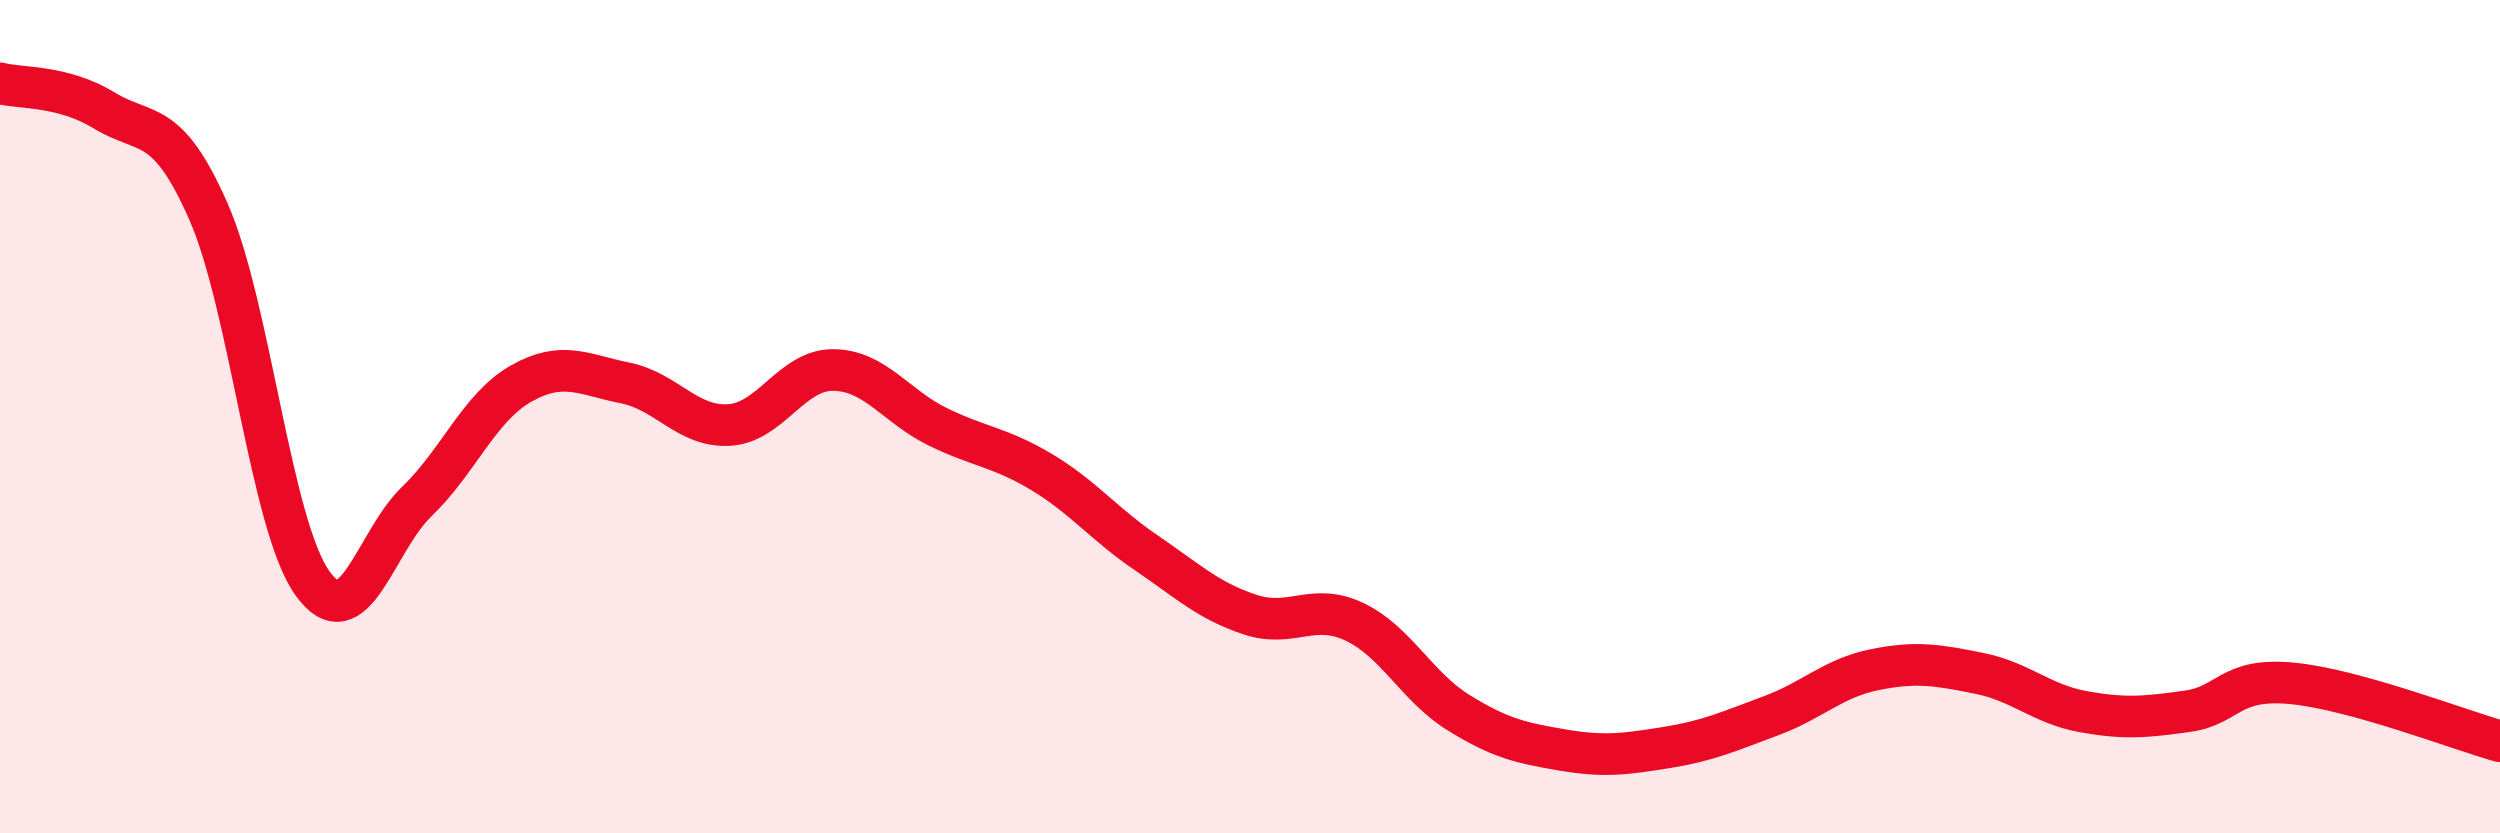 
    <svg width="60" height="20" viewBox="0 0 60 20" xmlns="http://www.w3.org/2000/svg">
      <path
        d="M 0,2 C 0.5,2.13 1.5,2.04 2.5,2.65 C 3.5,3.26 4,2.8 5,5.07 C 6,7.34 6.5,12.61 7.5,14 C 8.5,15.39 9,13 10,12.04 C 11,11.08 11.5,9.78 12.5,9.21 C 13.5,8.64 14,8.99 15,9.19 C 16,9.39 16.5,10.26 17.5,10.2 C 18.5,10.14 19,8.87 20,8.88 C 21,8.89 21.5,9.75 22.5,10.24 C 23.5,10.73 24,10.73 25,11.33 C 26,11.93 26.5,12.58 27.5,13.26 C 28.5,13.94 29,14.42 30,14.75 C 31,15.08 31.5,14.45 32.5,14.92 C 33.5,15.39 34,16.48 35,17.1 C 36,17.72 36.5,17.83 37.5,18 C 38.5,18.17 39,18.1 40,17.94 C 41,17.78 41.5,17.55 42.5,17.18 C 43.5,16.81 44,16.27 45,16.07 C 46,15.87 46.5,15.96 47.5,16.16 C 48.5,16.36 49,16.9 50,17.08 C 51,17.26 51.5,17.21 52.5,17.07 C 53.5,16.93 53.5,16.26 55,16.4 C 56.5,16.54 59,17.51 60,17.79L60 20L0 20Z"
        fill="#EB0A25"
        opacity="0.1"
        stroke-linecap="round"
        stroke-linejoin="round"
      />
      <path
        d="M 0,2 C 0.5,2.13 1.5,2.04 2.5,2.65 C 3.5,3.26 4,2.8 5,5.07 C 6,7.34 6.5,12.61 7.5,14 C 8.5,15.39 9,13 10,12.04 C 11,11.08 11.5,9.78 12.5,9.21 C 13.5,8.64 14,8.99 15,9.19 C 16,9.39 16.5,10.26 17.5,10.2 C 18.5,10.14 19,8.87 20,8.88 C 21,8.89 21.5,9.75 22.5,10.24 C 23.5,10.73 24,10.73 25,11.33 C 26,11.93 26.5,12.58 27.5,13.26 C 28.5,13.94 29,14.42 30,14.75 C 31,15.08 31.5,14.45 32.5,14.92 C 33.5,15.39 34,16.48 35,17.1 C 36,17.72 36.5,17.83 37.5,18 C 38.5,18.17 39,18.1 40,17.94 C 41,17.78 41.5,17.55 42.5,17.18 C 43.5,16.81 44,16.27 45,16.07 C 46,15.87 46.5,15.96 47.5,16.16 C 48.5,16.36 49,16.9 50,17.08 C 51,17.26 51.5,17.21 52.5,17.07 C 53.5,16.93 53.5,16.26 55,16.4 C 56.5,16.54 59,17.51 60,17.79"
        stroke="#EB0A25"
        stroke-width="1"
        fill="none"
        stroke-linecap="round"
        stroke-linejoin="round"
      />
    </svg>
  
